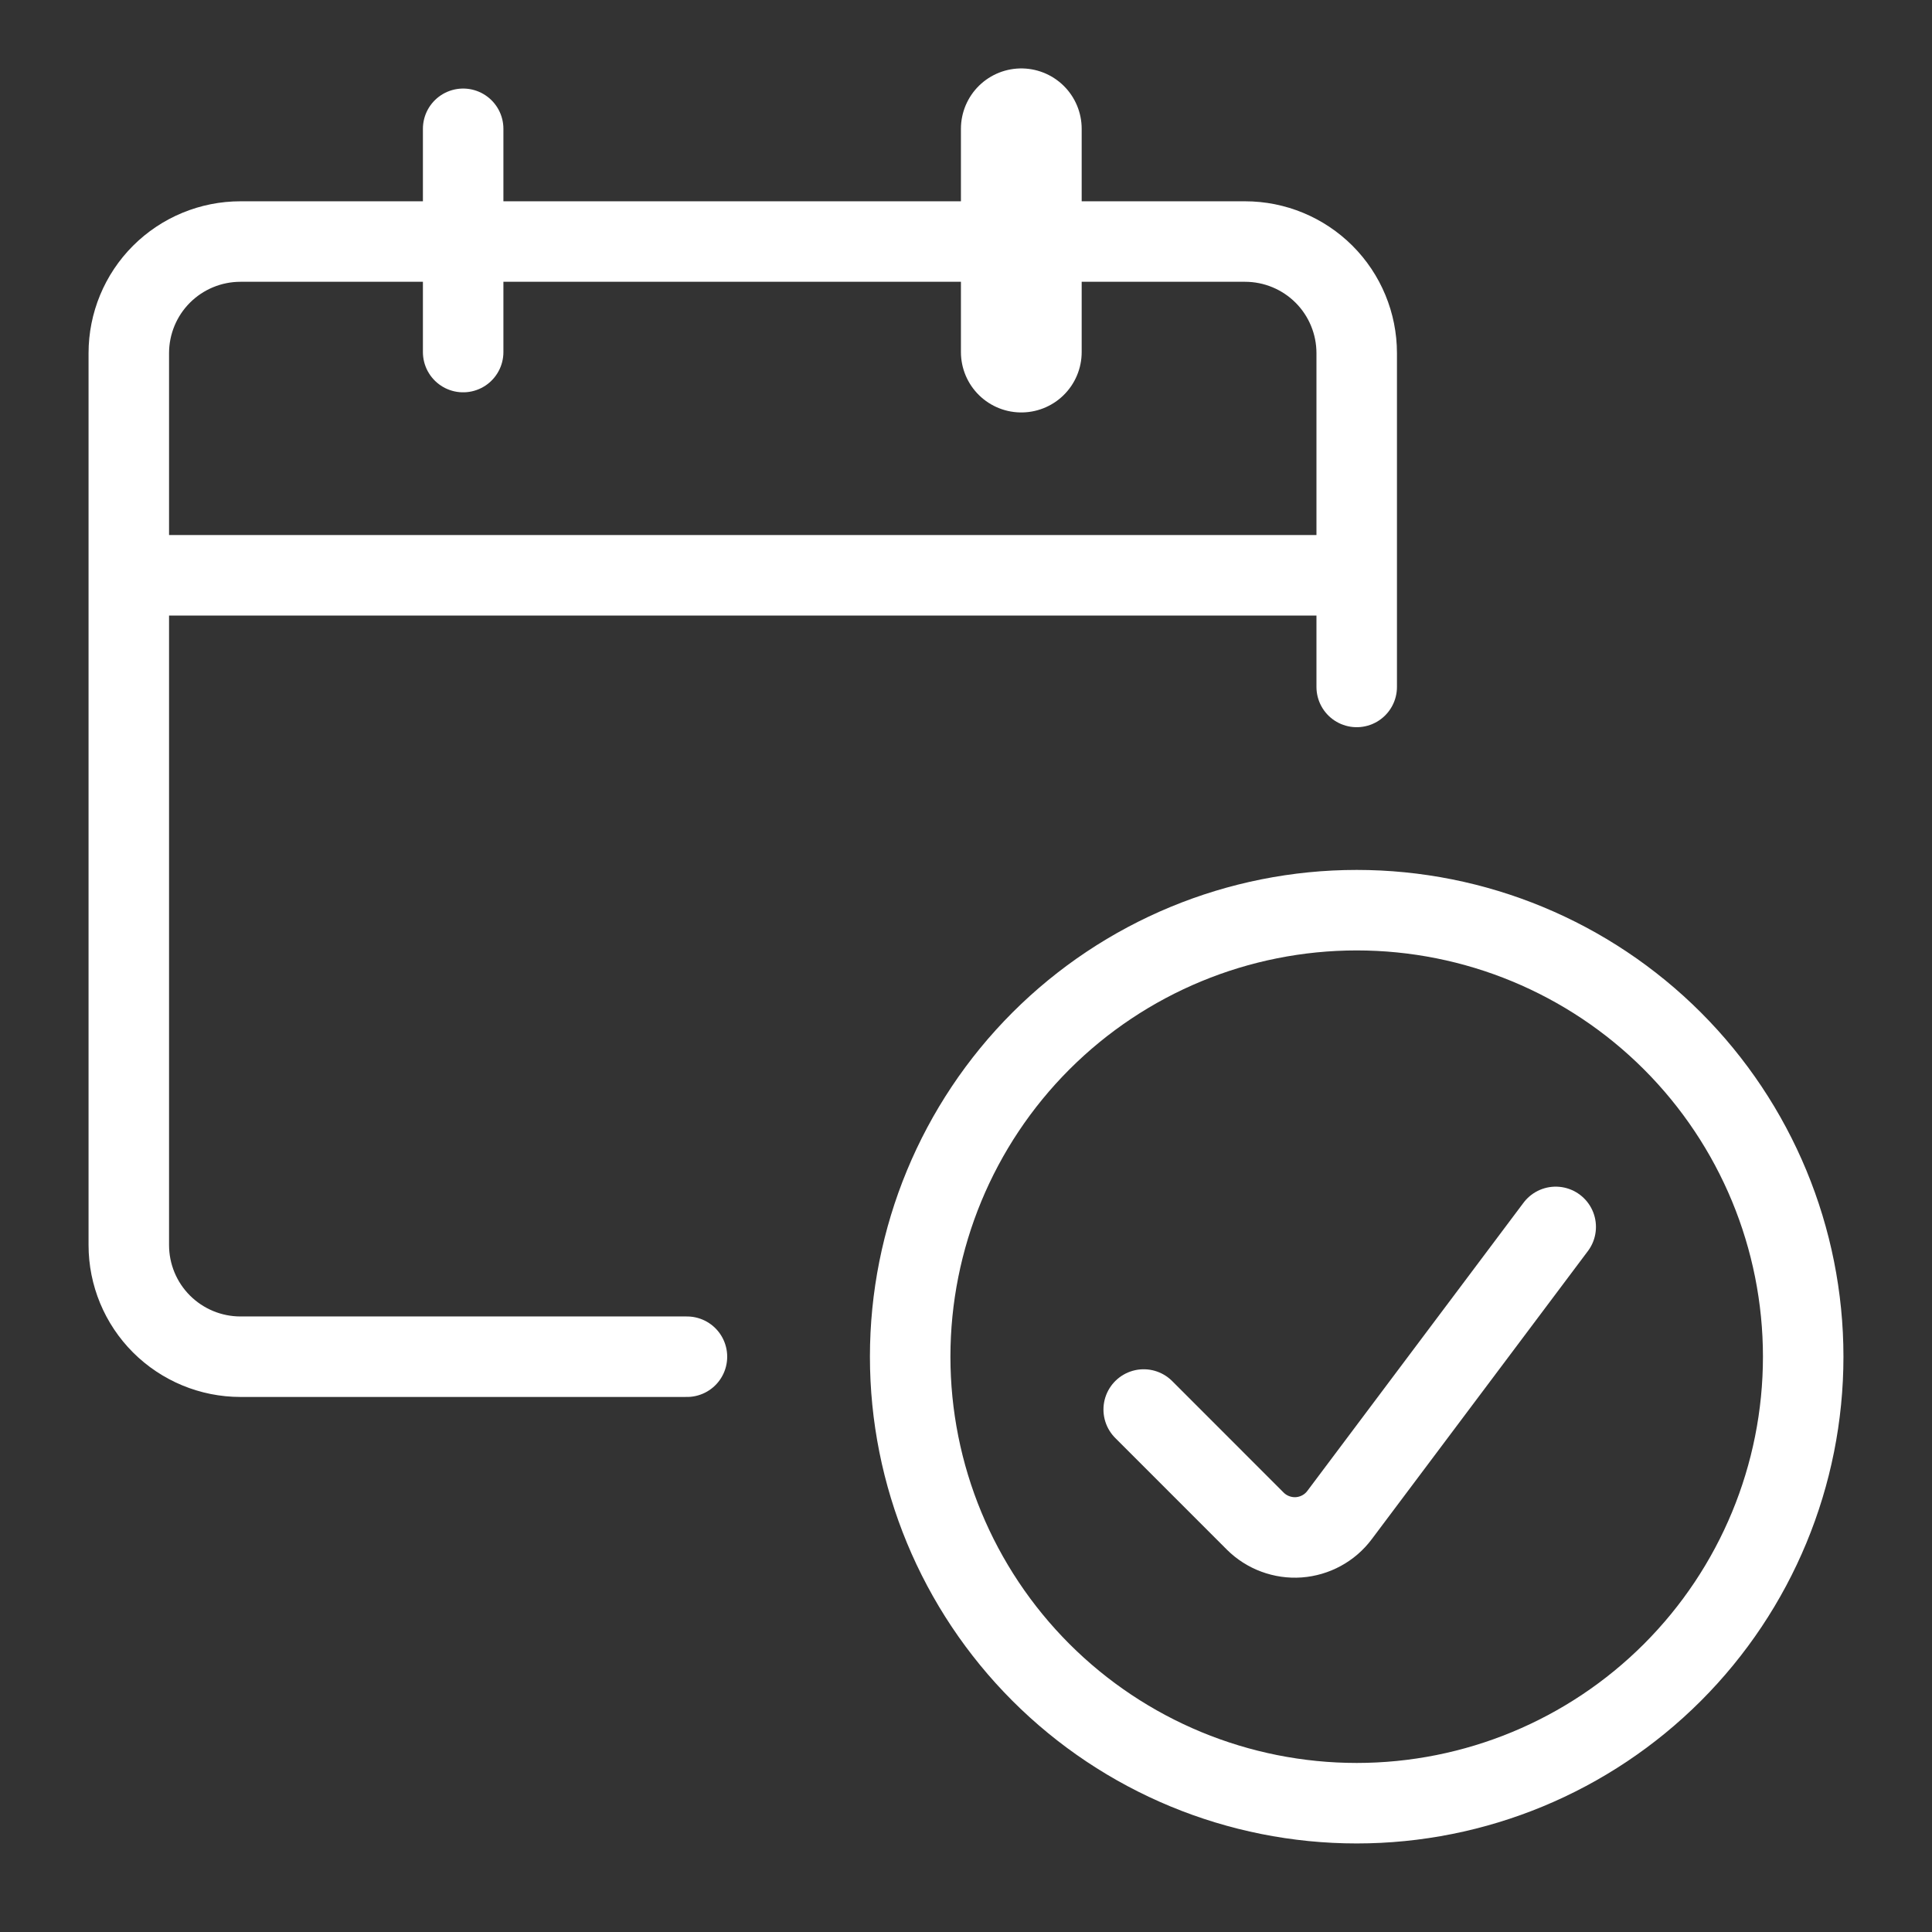 <svg width="48" height="48" viewBox="0 0 48 48" fill="none" xmlns="http://www.w3.org/2000/svg">
<rect x="0" y="0" width="48" height="48" fill="#333333" stroke="none"/>
<path d="M22.613 33.707C22.613 36.649 23.782 39.47 25.862 41.551C27.943 43.631 30.765 44.8 33.707 44.8C36.649 44.8 39.47 43.631 41.551 41.551C43.631 39.47 44.8 36.649 44.8 33.707C44.8 30.765 43.631 27.943 41.551 25.862C39.47 23.782 36.649 22.613 33.707 22.613C30.765 22.613 27.943 23.782 25.862 25.862C23.782 27.943 22.613 30.765 22.613 33.707Z" stroke="white" stroke-width="2" stroke-linecap="round" stroke-linejoin="round"/>
<path d="M38.651 30.482L33.279 37.643C33.16 37.802 33.008 37.933 32.833 38.028C32.659 38.123 32.466 38.179 32.268 38.194C32.07 38.208 31.871 38.179 31.685 38.11C31.498 38.041 31.329 37.933 31.188 37.793L28.415 35.019" stroke="white" stroke-width="2" stroke-linecap="round" stroke-linejoin="round"/>
<path d="M17.067 33.707H5.974C5.238 33.707 4.533 33.414 4.012 32.894C3.492 32.374 3.2 31.669 3.2 30.933V8.774C3.2 8.039 3.492 7.333 4.012 6.813C4.533 6.293 5.238 6.001 5.974 6.001H30.933C31.669 6.001 32.374 6.293 32.895 6.813C33.415 7.333 33.707 8.039 33.707 8.774V17.067" stroke="white" stroke-width="2" stroke-linecap="round" stroke-linejoin="round"/>
<path d="M3.2 14.293H33.707" stroke="white" stroke-width="2" stroke-linejoin="round"/>
<path d="M11.507 8.747V3.2" stroke="white" stroke-width="2" stroke-linecap="round" stroke-linejoin="round"/>
<path d="M25.374 8.747V3.2" stroke="white" stroke-width="3" stroke-linecap="round" stroke-linejoin="round"/>
</svg>
